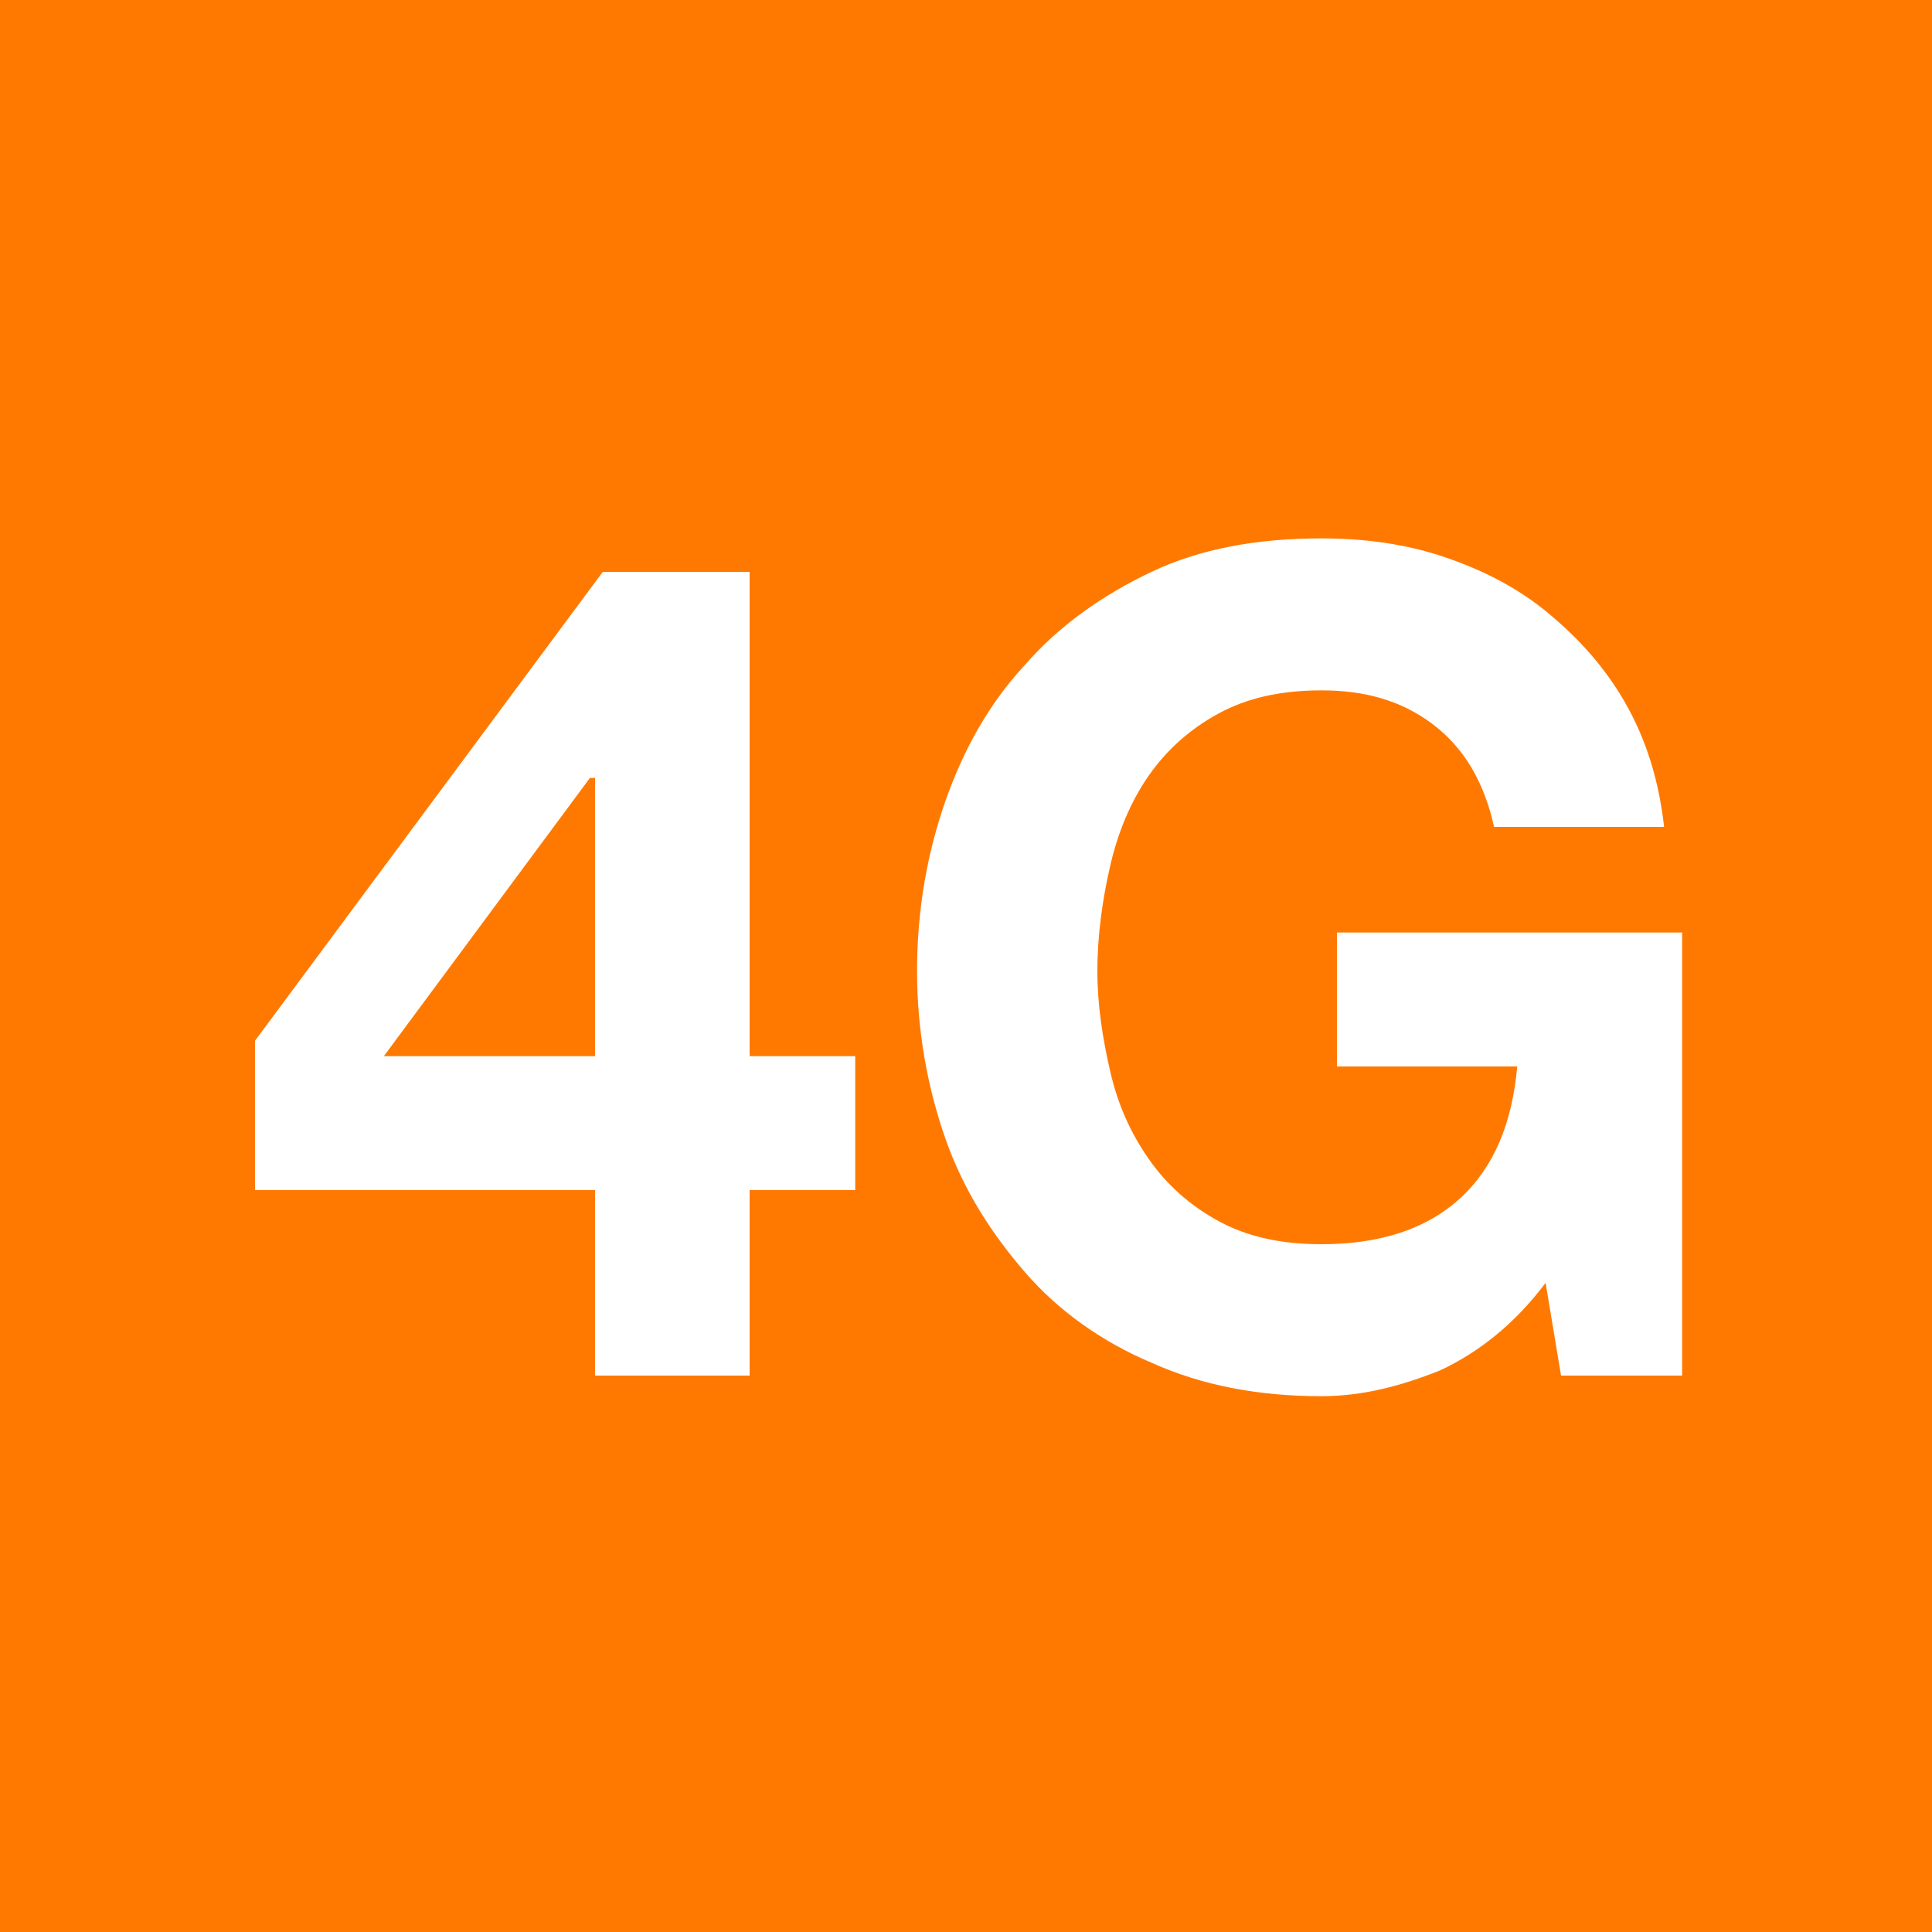 <?xml version="1.0" encoding="utf-8"?>
<!-- Generator: Adobe Illustrator 22.0.1, SVG Export Plug-In . SVG Version: 6.00 Build 0)  -->
<svg version="1.1" id="Calque_1" xmlns="http://www.w3.org/2000/svg" xmlns:xlink="http://www.w3.org/1999/xlink" x="0px" y="0px"
	 viewBox="0 0 75 75" style="enable-background:new 0 0 75 75;" xml:space="preserve">
<style type="text/css">
	.st0{fill:#FFFFFF;}
	.st1{fill:#FF7900;}
</style>
<rect class="st0" width="75" height="75"/>
<g>
	<polygon class="st1" points="14.9,41 23.1,41 23.1,30.2 22.9,30.2 	"/>
	<path class="st1" d="M0,0v75h75V0H0z M33.2,46.2h-4.1v7.2h-6v-7.2H9.9v-5.8l13.5-18.2h5.7V41h4.1C33.2,41,33.2,46.2,33.2,46.2z
		 M65.1,53.4h-4.5L60,49.8c-1.2,1.6-2.6,2.7-4.1,3.4c-1.5,0.6-3,1-4.6,1c-2.4,0-4.6-0.4-6.6-1.3c-1.9-0.8-3.6-2-4.9-3.5
		c-1.3-1.5-2.4-3.2-3.1-5.2c-0.7-2-1.1-4.2-1.1-6.5c0-2.4,0.4-4.6,1.1-6.6c0.7-2,1.7-3.8,3.1-5.3c1.3-1.5,3-2.7,4.9-3.6
		s4.1-1.3,6.6-1.3c1.6,0,3.2,0.2,4.7,0.7s2.9,1.2,4.1,2.2c1.2,1,2.2,2.1,3,3.5s1.3,3,1.5,4.8H58c-0.4-1.8-1.2-3.1-2.4-4
		s-2.6-1.3-4.3-1.3c-1.6,0-2.9,0.3-4,0.9s-2,1.4-2.7,2.4s-1.2,2.2-1.5,3.5s-0.5,2.7-0.5,4.1c0,1.3,0.2,2.6,0.5,3.9
		c0.3,1.3,0.8,2.4,1.5,3.4s1.6,1.8,2.7,2.4s2.4,0.9,4,0.9c2.3,0,4.1-0.6,5.4-1.8c1.3-1.2,2-2.9,2.2-5.1h-7v-5.2h13.4v17.2H65.1z"/>
</g>
</svg>
